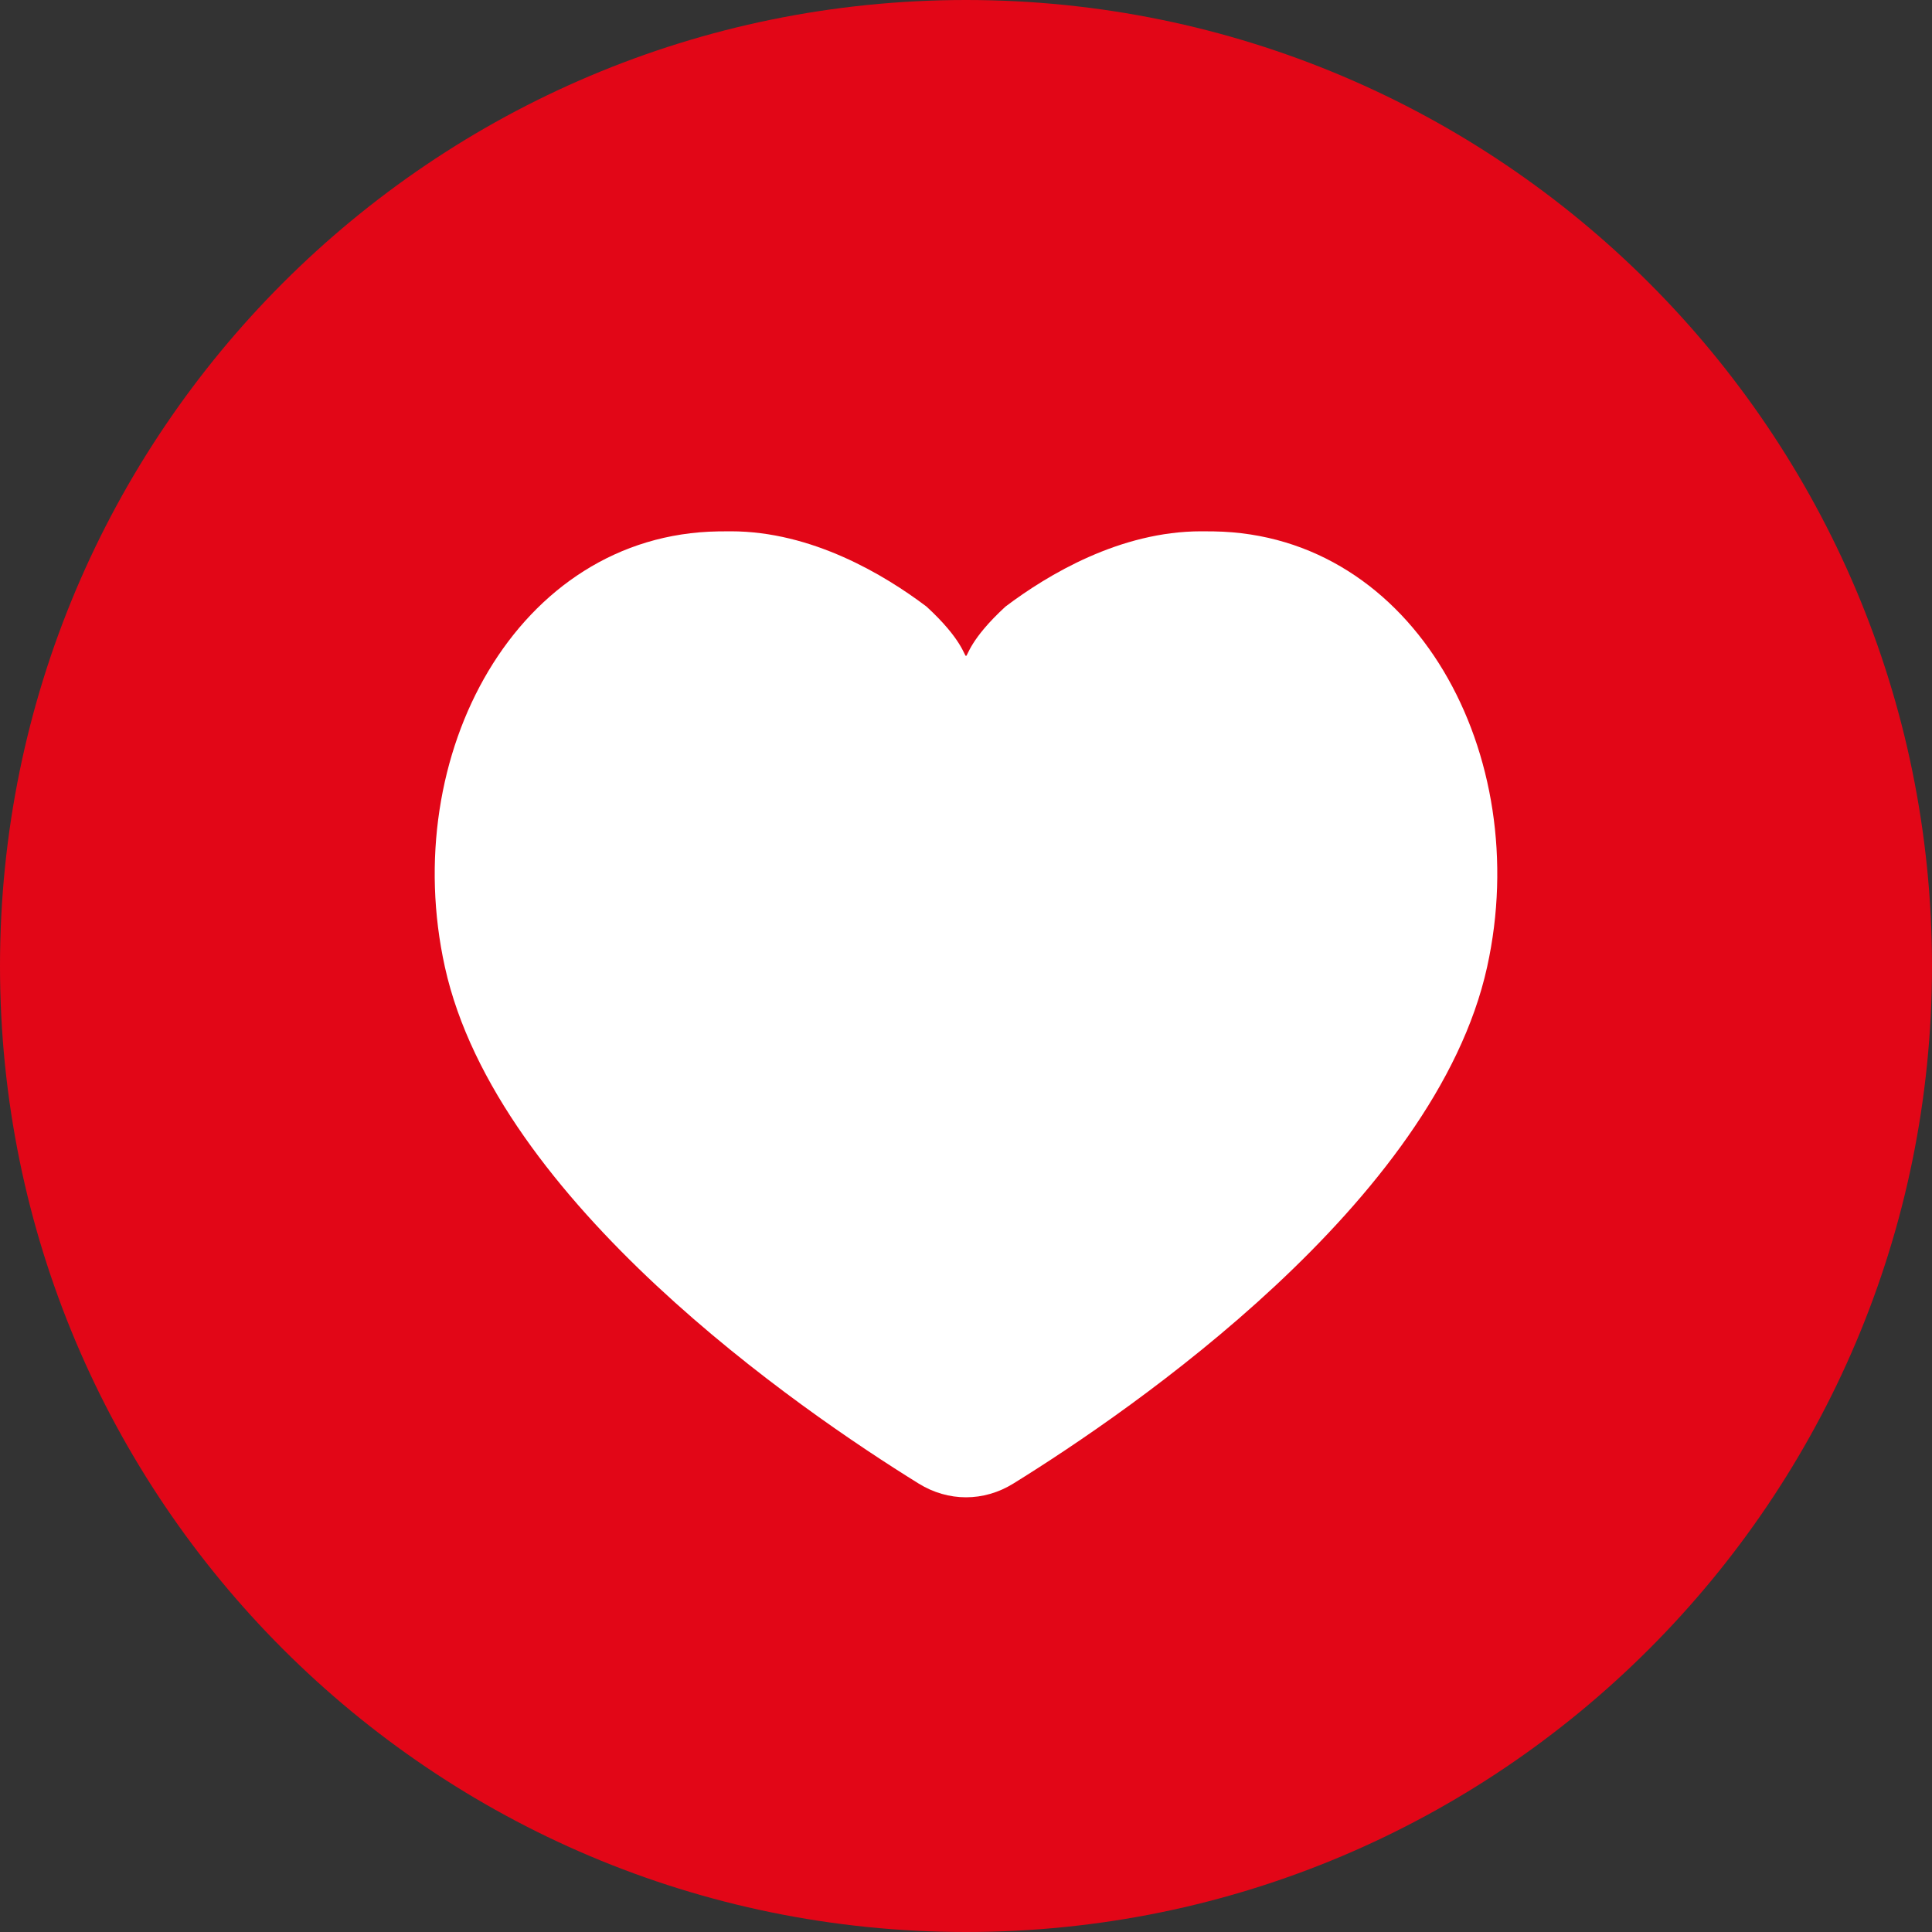 <?xml version="1.0" encoding="UTF-8"?> <svg xmlns="http://www.w3.org/2000/svg" width="40" height="40" viewBox="0 0 40 40" fill="none"><rect x="0" y="0" width="40" height="40" fill="#333333" stroke="none"/><g clip-path="url(#clip0_4944_477)"><path d="M20 40C31.046 40 40 31.046 40 20C40 8.954 31.046 0 20 0C8.954 0 0 8.954 0 20C0 31.046 8.954 40 20 40Z" fill="#E20617"></path><path fill-rule="evenodd" clip-rule="evenodd" d="M19.019 30.715C19.632 31.095 20.368 31.095 20.981 30.715C23.434 29.195 29.716 24.884 30.789 20.021C31.759 15.63 29.298 11.068 25.131 11.002C25.045 11.001 24.958 11 24.869 11C23.192 11 21.695 11.896 20.817 12.559C19.337 13.921 20.663 13.921 19.183 12.559C18.305 11.896 16.808 11 15.13 11C15.042 11 14.955 11.001 14.869 11.002C10.702 11.068 8.241 15.63 9.211 20.021C10.284 24.884 16.566 29.195 19.019 30.715Z" fill="white"></path></g><defs><clipPath id="clip0_4944_477"><rect width="40" height="40" fill="white"></rect></clipPath></defs></svg> 